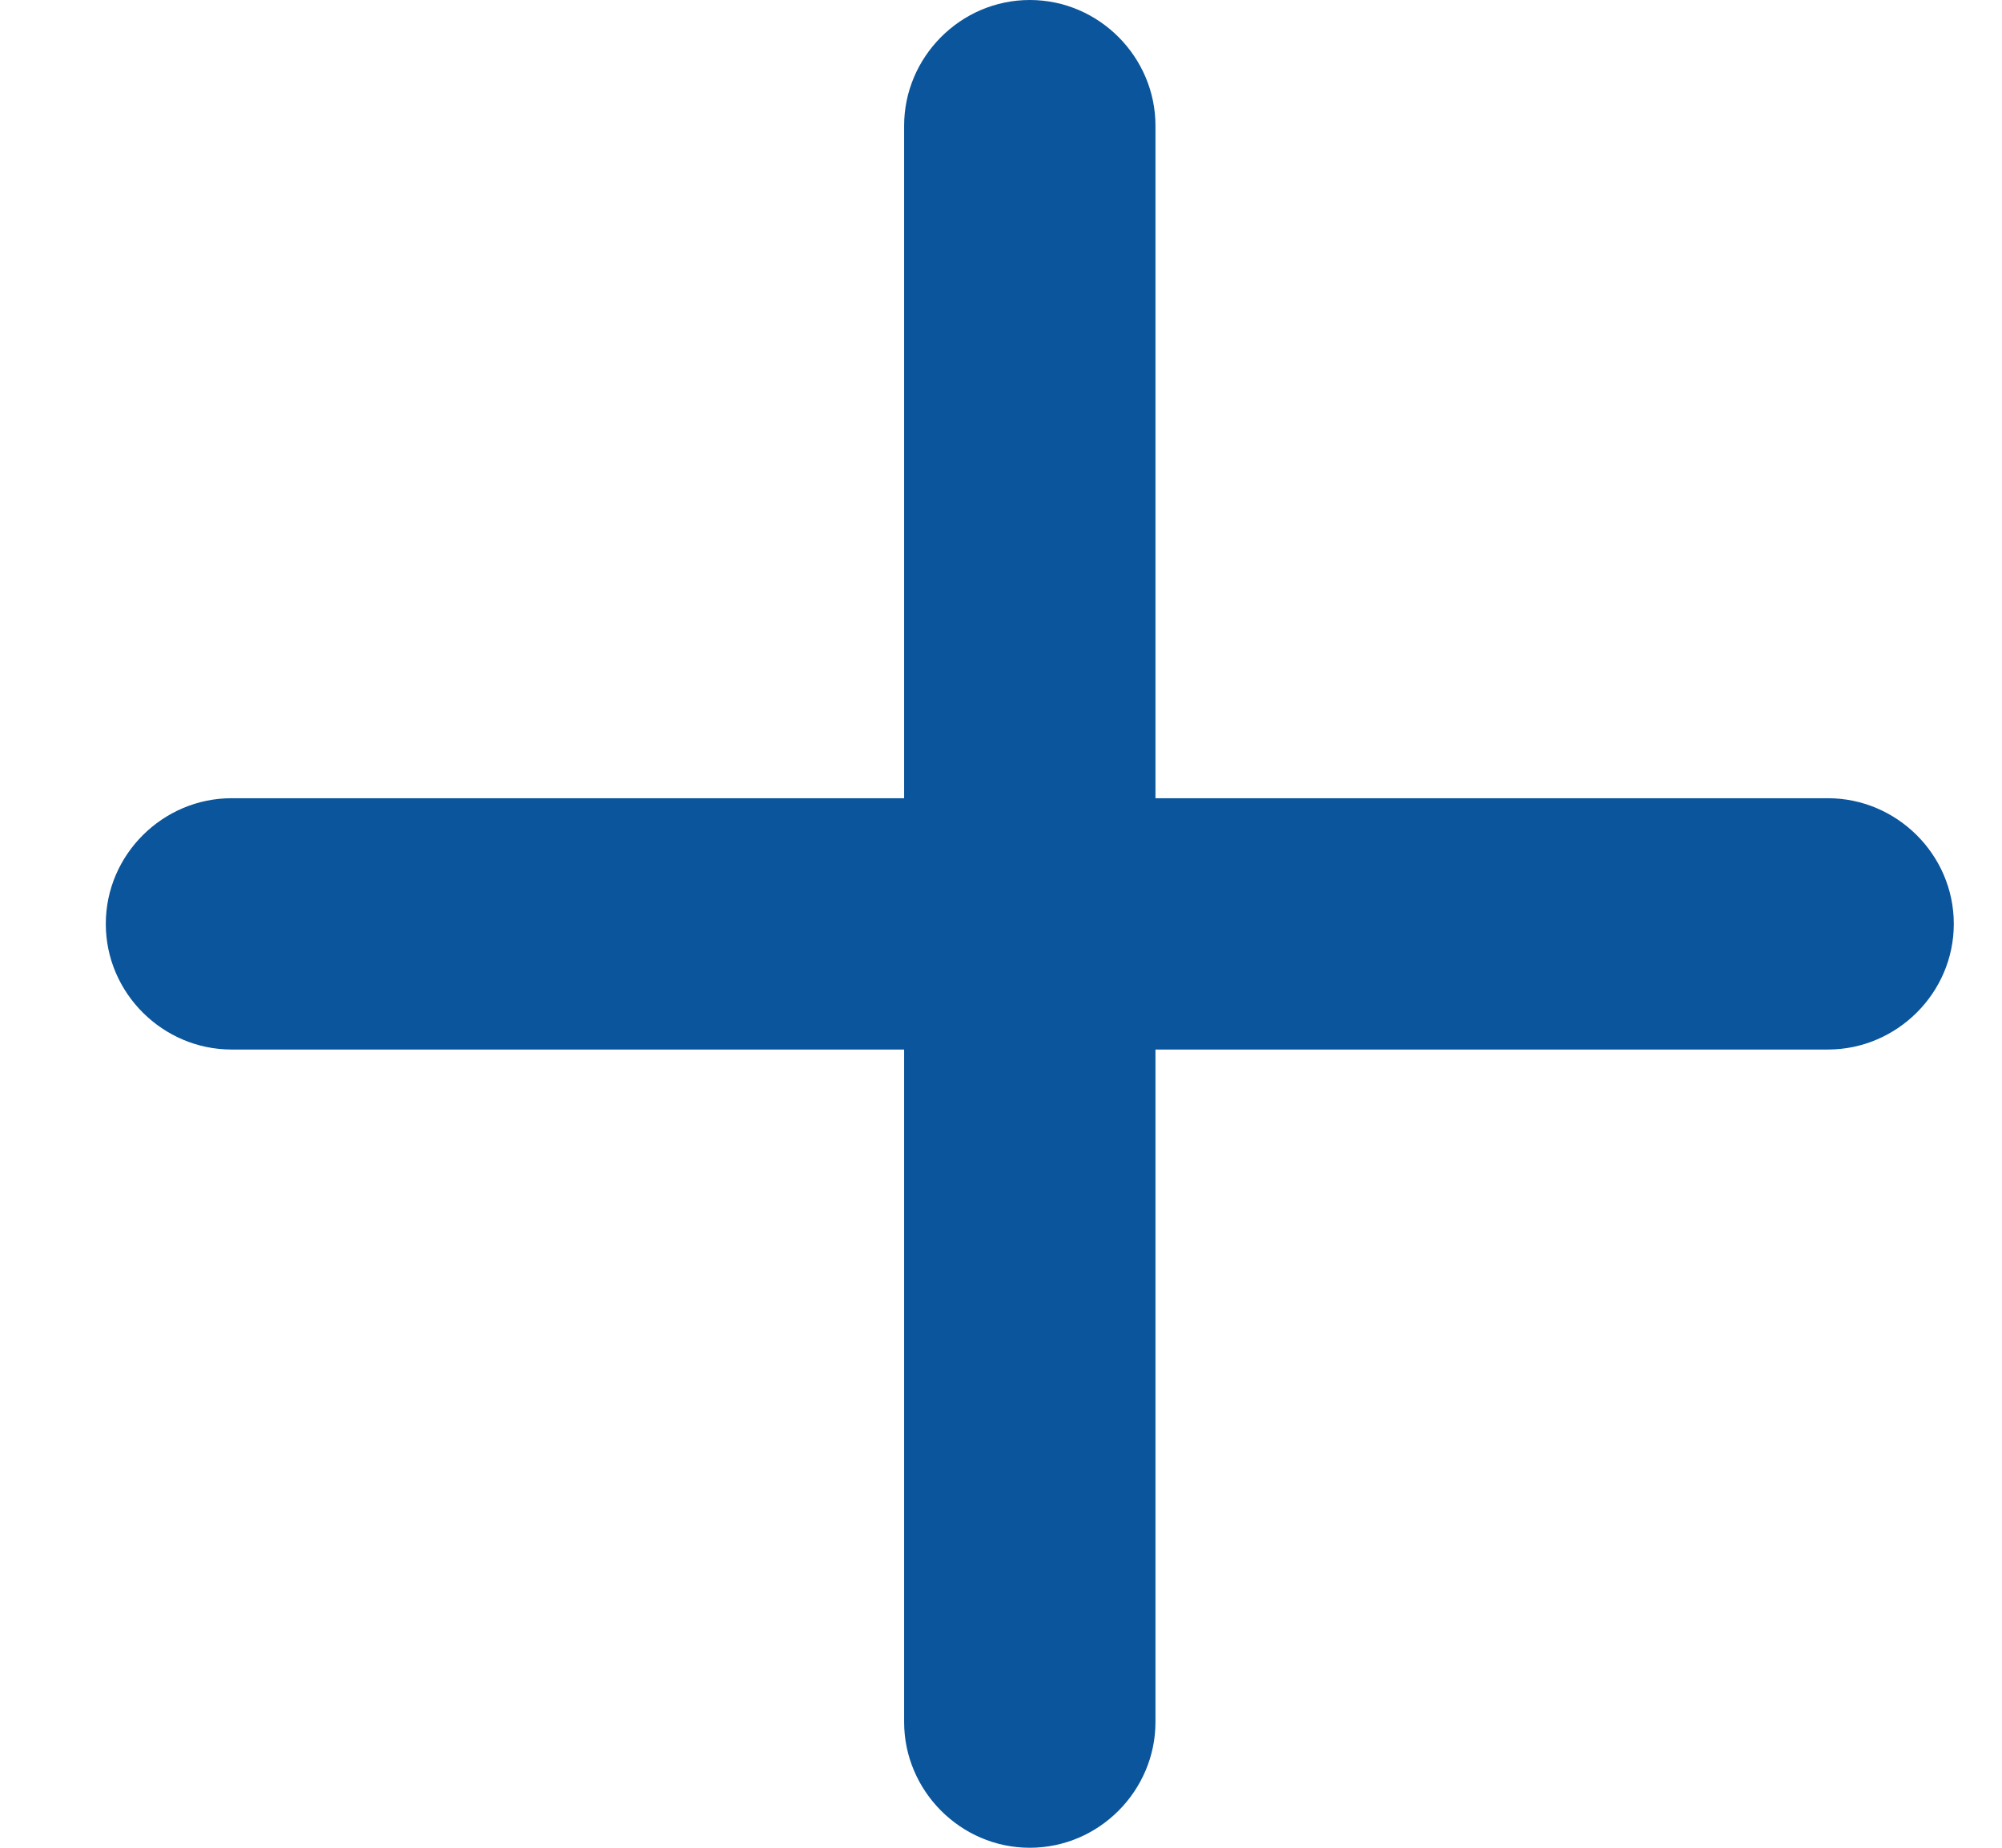 <svg width="13" height="12" viewBox="0 0 13 12" fill="none" xmlns="http://www.w3.org/2000/svg">
<path d="M1.503 6.816H5.871V11.184C5.871 11.628 6.236 12 6.687 12C7.138 12 7.503 11.628 7.503 11.184V6.816H11.87C12.315 6.816 12.687 6.451 12.687 6C12.687 5.549 12.315 5.184 11.87 5.184H7.503V0.816C7.503 0.372 7.138 0 6.687 0C6.236 0 5.871 0.372 5.871 0.816V5.184H1.503C1.059 5.184 0.687 5.549 0.687 6C0.687 6.451 1.059 6.816 1.503 6.816Z" fill="#0A559B"/>
</svg>
